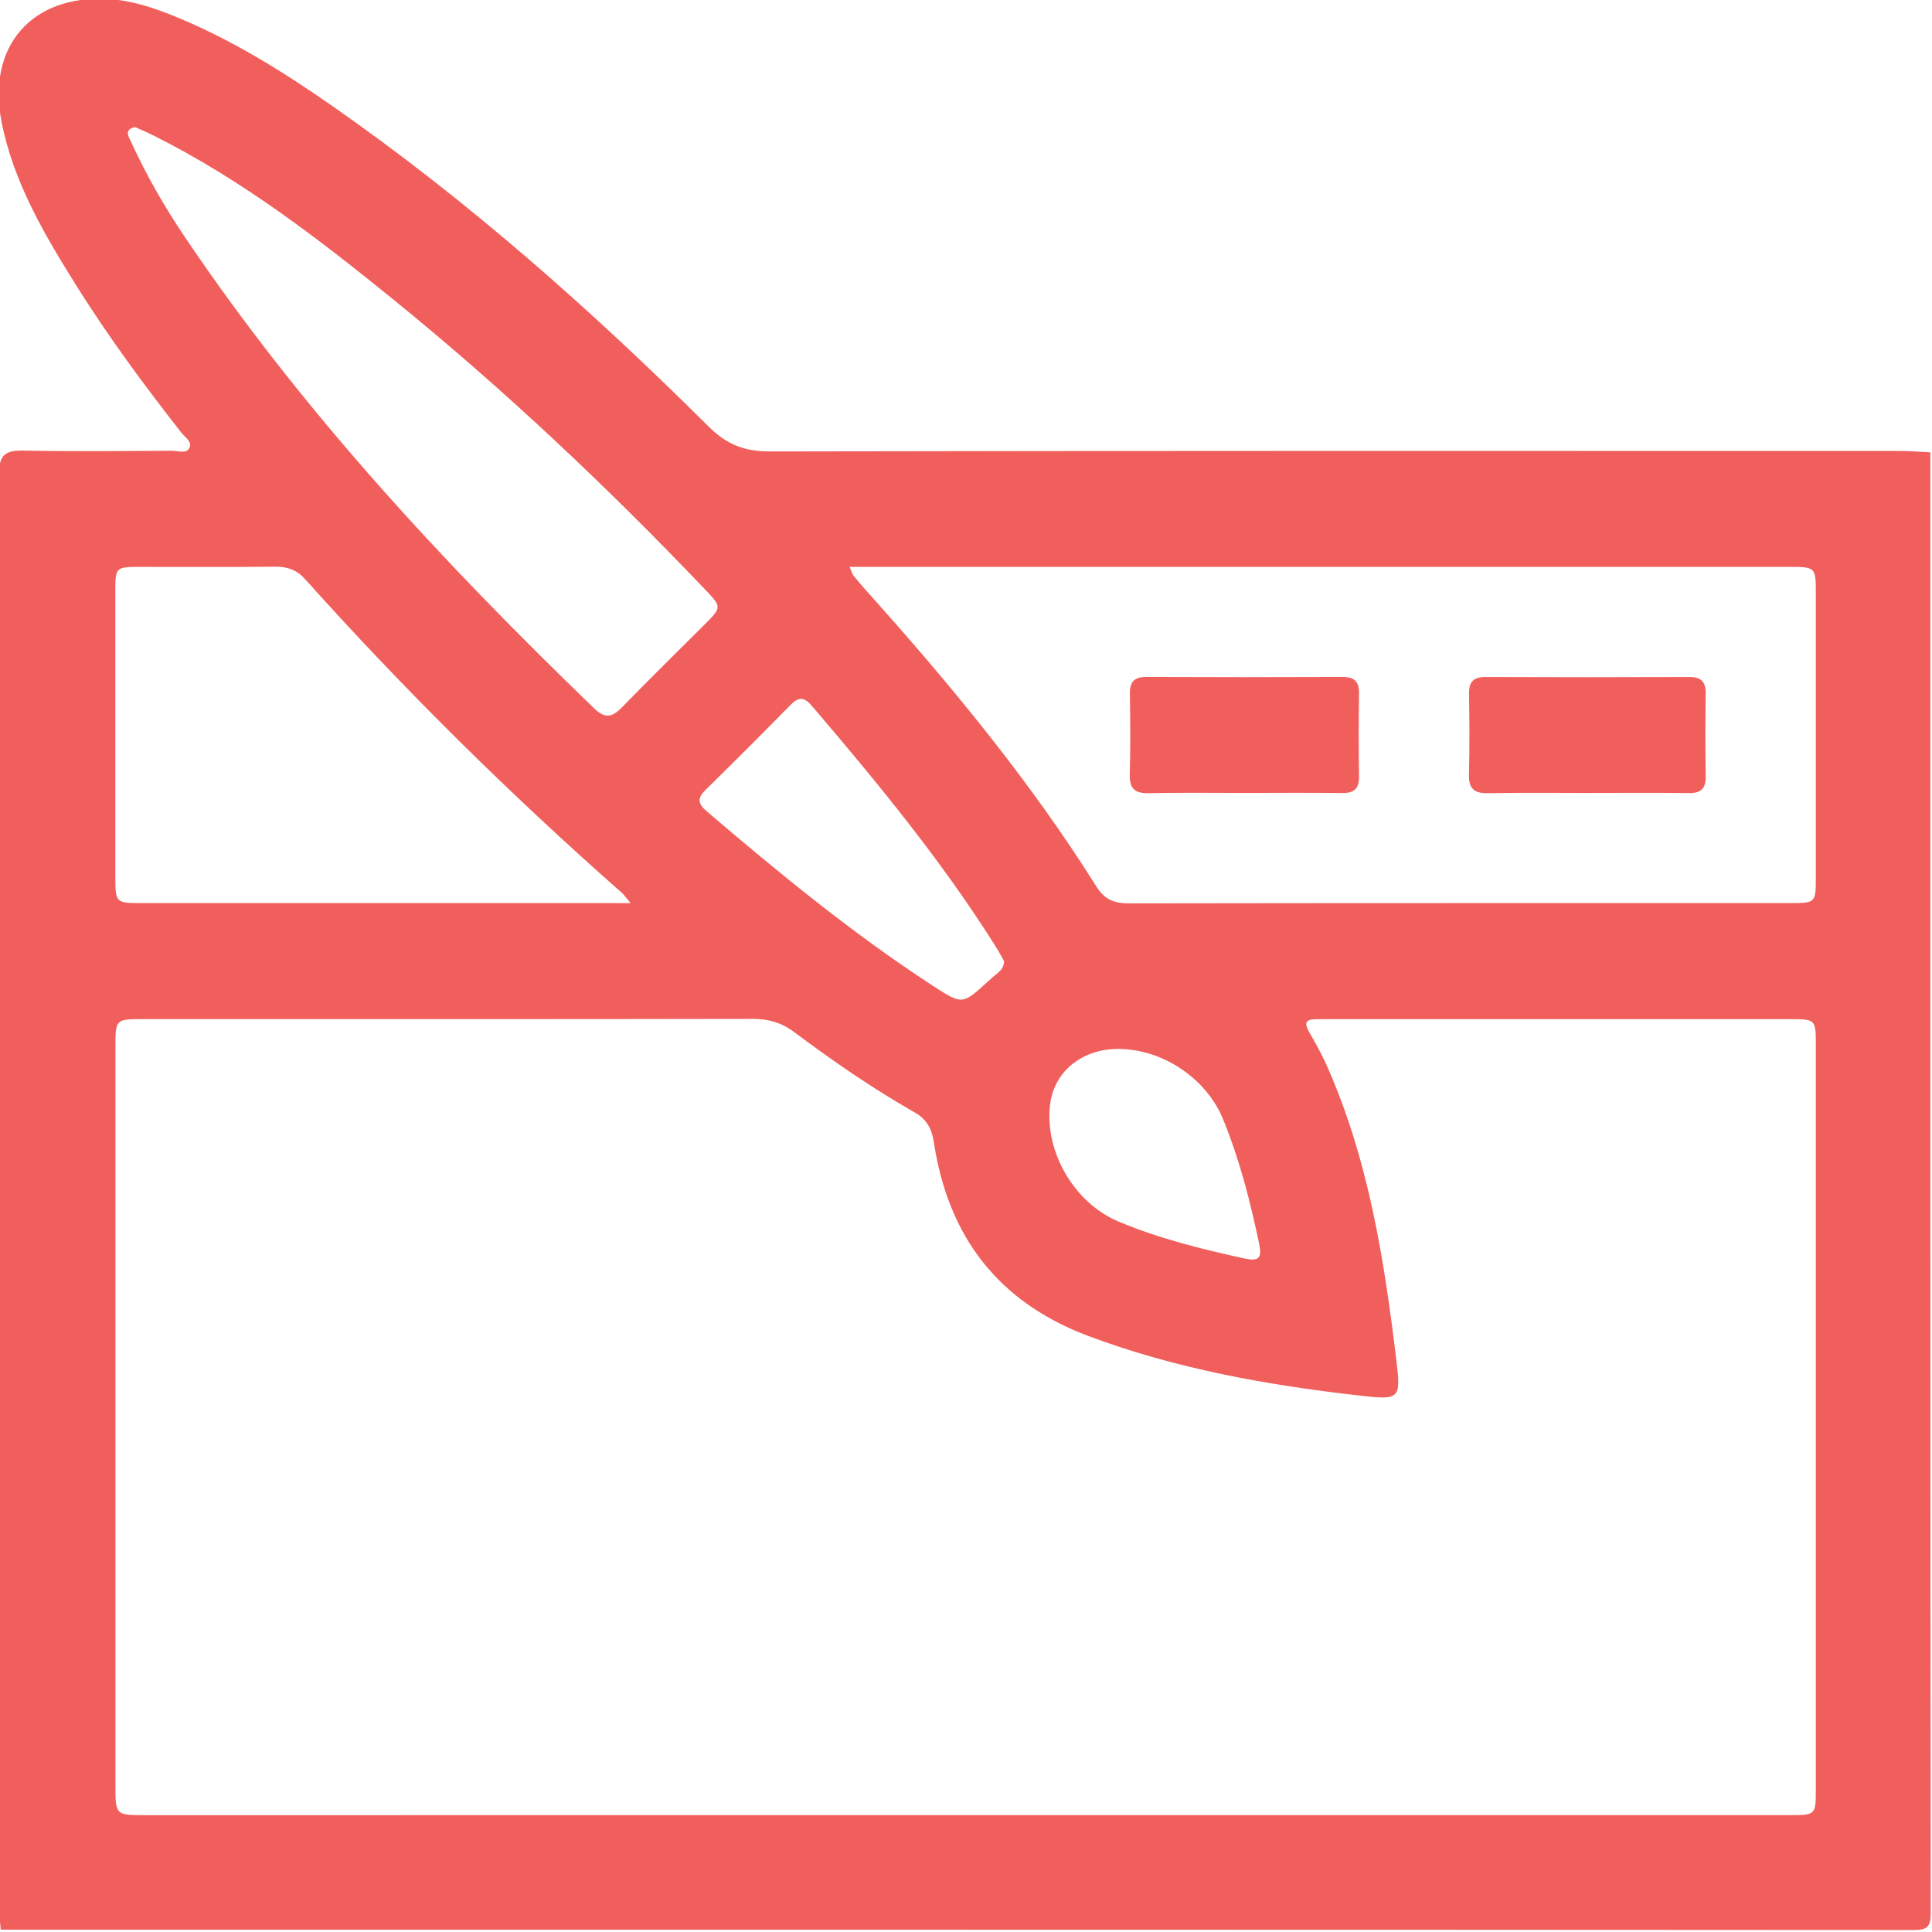 <svg width="512" height="512" viewBox="0 0 512 512" fill="none" xmlns="http://www.w3.org/2000/svg">
<g clip-path="url(#clip0_2548_1864)">
<g clip-path="url(#clip1_2548_1864)">
<path d="M511.561 119.874C511.561 248.874 511.536 377.875 511.661 506.888C511.661 510.628 510.823 511.479 507.07 511.479C338.117 511.366 169.164 511.391 0.211 511.391C0.086 509.903 -0.151 508.414 -0.151 506.938C-0.176 379.789 -0.151 252.652 -0.264 125.528C-0.264 120.587 1.45 119.323 6.09 119.411C19.237 119.661 32.383 119.523 45.53 119.461C47.118 119.448 49.333 120.324 50.171 118.76C51.071 117.109 49.007 115.883 48.044 114.645C38.288 102.187 28.893 89.478 20.475 76.081C11.894 62.397 3.626 48.487 0.424 32.339C-3.554 12.288 8.405 -1.459 28.756 -0.246C34.785 0.117 40.502 1.981 46.068 4.232C61.128 10.336 74.825 18.855 88.084 28.098C124.096 53.216 156.818 82.235 187.89 113.132C192.668 117.885 197.421 119.648 204.088 119.636C303.932 119.436 403.775 119.498 503.618 119.511C506.257 119.511 508.909 119.749 511.561 119.874ZM255.836 481.033C328.723 481.033 401.611 481.033 474.511 481.033C481.09 481.033 481.215 480.895 481.215 474.303C481.228 408.571 481.215 342.838 481.215 277.106C481.215 270.101 481.19 270.089 474.298 270.089C433.358 270.076 392.417 270.089 351.489 270.089C350.488 270.089 349.488 270.089 348.5 270.114C346.035 270.151 345.635 271.177 346.823 273.266C348.462 276.155 350.126 279.057 351.477 282.084C362.634 307.001 366.8 333.607 370.039 360.388C371.29 370.795 370.99 371.058 360.445 369.857C335.941 367.08 311.774 362.79 288.534 354.096C264.555 345.128 251.296 327.753 247.493 302.774C246.955 299.246 245.679 296.669 242.415 294.806C231.269 288.464 220.712 281.184 210.455 273.504C207.078 270.977 203.575 270.001 199.373 270.014C145.623 270.114 91.874 270.076 38.112 270.076C30.607 270.076 30.595 270.089 30.595 277.494C30.595 342.726 30.595 407.958 30.595 473.203C30.595 481.033 30.607 481.045 38.688 481.045C111.05 481.033 183.437 481.033 255.836 481.033ZM225.153 150.232C225.741 151.608 225.853 152.121 226.141 152.483C227.292 153.909 228.48 155.298 229.693 156.661C251.833 181.341 272.91 206.846 290.585 234.977C292.736 238.405 295.326 239.418 299.216 239.405C357.618 239.305 416.021 239.343 474.436 239.33C481.09 239.33 481.215 239.218 481.215 232.688C481.228 207.559 481.228 182.441 481.215 157.312C481.215 150.244 481.203 150.232 473.86 150.232C392.83 150.232 311.787 150.232 230.757 150.232C229.13 150.232 227.492 150.232 225.153 150.232ZM167.101 239.343C165.837 237.817 165.399 237.141 164.824 236.628C135.216 210.548 107.185 182.867 80.854 153.484C78.665 151.032 76.201 150.157 72.961 150.182C60.99 150.307 49.007 150.219 37.037 150.232C30.695 150.244 30.57 150.357 30.57 156.686C30.557 181.803 30.557 206.908 30.57 232.025C30.57 239.318 30.582 239.33 37.7 239.33C78.94 239.33 120.193 239.33 161.434 239.33C162.898 239.343 164.374 239.343 167.101 239.343ZM35.761 33.665C32.721 34.365 34.16 36.342 34.798 37.742C38.838 46.523 43.641 54.892 49.045 62.897C80.079 108.941 117.654 149.306 157.469 187.732C160.396 190.559 162.285 190.084 164.861 187.42C172.041 180.015 179.421 172.81 186.714 165.517C191.342 160.877 191.305 160.889 186.701 156.061C160.959 129.067 133.878 103.5 104.946 79.946C84.669 63.46 63.98 47.524 40.439 35.791C38.95 35.053 37.424 34.415 35.761 33.665ZM266.093 254.741C265.555 253.79 264.892 252.464 264.104 251.213C249.745 228.335 232.645 207.534 215.146 187.057C213.144 184.718 211.668 184.593 209.517 186.794C202.062 194.387 194.544 201.917 186.952 209.36C184.713 211.549 184.975 213.025 187.277 214.989C206.49 231.412 226.016 247.436 247.243 261.258C255.048 266.336 255.061 266.311 261.953 259.969C262.803 259.181 263.717 258.456 264.592 257.693C265.355 257.03 266.018 256.292 266.093 254.741ZM296.451 277.982C286.72 277.919 279.277 284.011 278.264 292.842C276.838 305.363 284.743 318.822 296.426 323.725C307.184 328.241 318.441 331.03 329.799 333.507C333.739 334.37 334.465 333.294 333.677 329.542C331.313 318.322 328.486 307.252 324.133 296.619C319.692 285.787 308.159 278.044 296.451 277.982Z" fill="#F15F5C"/>
<path d="M420.685 210.135C411.867 210.135 403.061 210.035 394.242 210.198C390.602 210.26 389.201 208.934 389.289 205.269C389.477 198.127 389.427 190.972 389.314 183.817C389.264 180.615 390.552 179.402 393.73 179.414C411.692 179.489 429.642 179.489 447.604 179.414C450.781 179.402 452.082 180.615 452.032 183.817C451.919 191.135 451.919 198.452 452.032 205.77C452.082 208.972 450.794 210.21 447.616 210.173C438.635 210.06 429.654 210.123 420.685 210.135Z" fill="#F15F5C"/>
<path d="M329.774 210.132C321.293 210.132 312.813 210.019 304.332 210.195C300.667 210.27 299.303 208.894 299.404 205.241C299.591 198.099 299.541 190.944 299.429 183.789C299.379 180.574 300.692 179.386 303.869 179.399C321.156 179.474 338.455 179.474 355.755 179.399C358.944 179.386 360.208 180.637 360.158 183.814C360.045 191.132 360.045 198.449 360.158 205.767C360.208 208.981 358.894 210.195 355.717 210.157C347.074 210.057 338.43 210.12 329.774 210.132Z" fill="#F15F5C"/>
</g>
</g>
<defs>
<clipPath id="clip0_2548_1864">
<rect width="512" height="512" fill="white"/>
</clipPath>
<clipPath id="clip1_2548_1864">
<rect width="512" height="511.8" fill="white" transform="translate(-0.34 -0.32)"/>
</clipPath>
</defs>
</svg>
